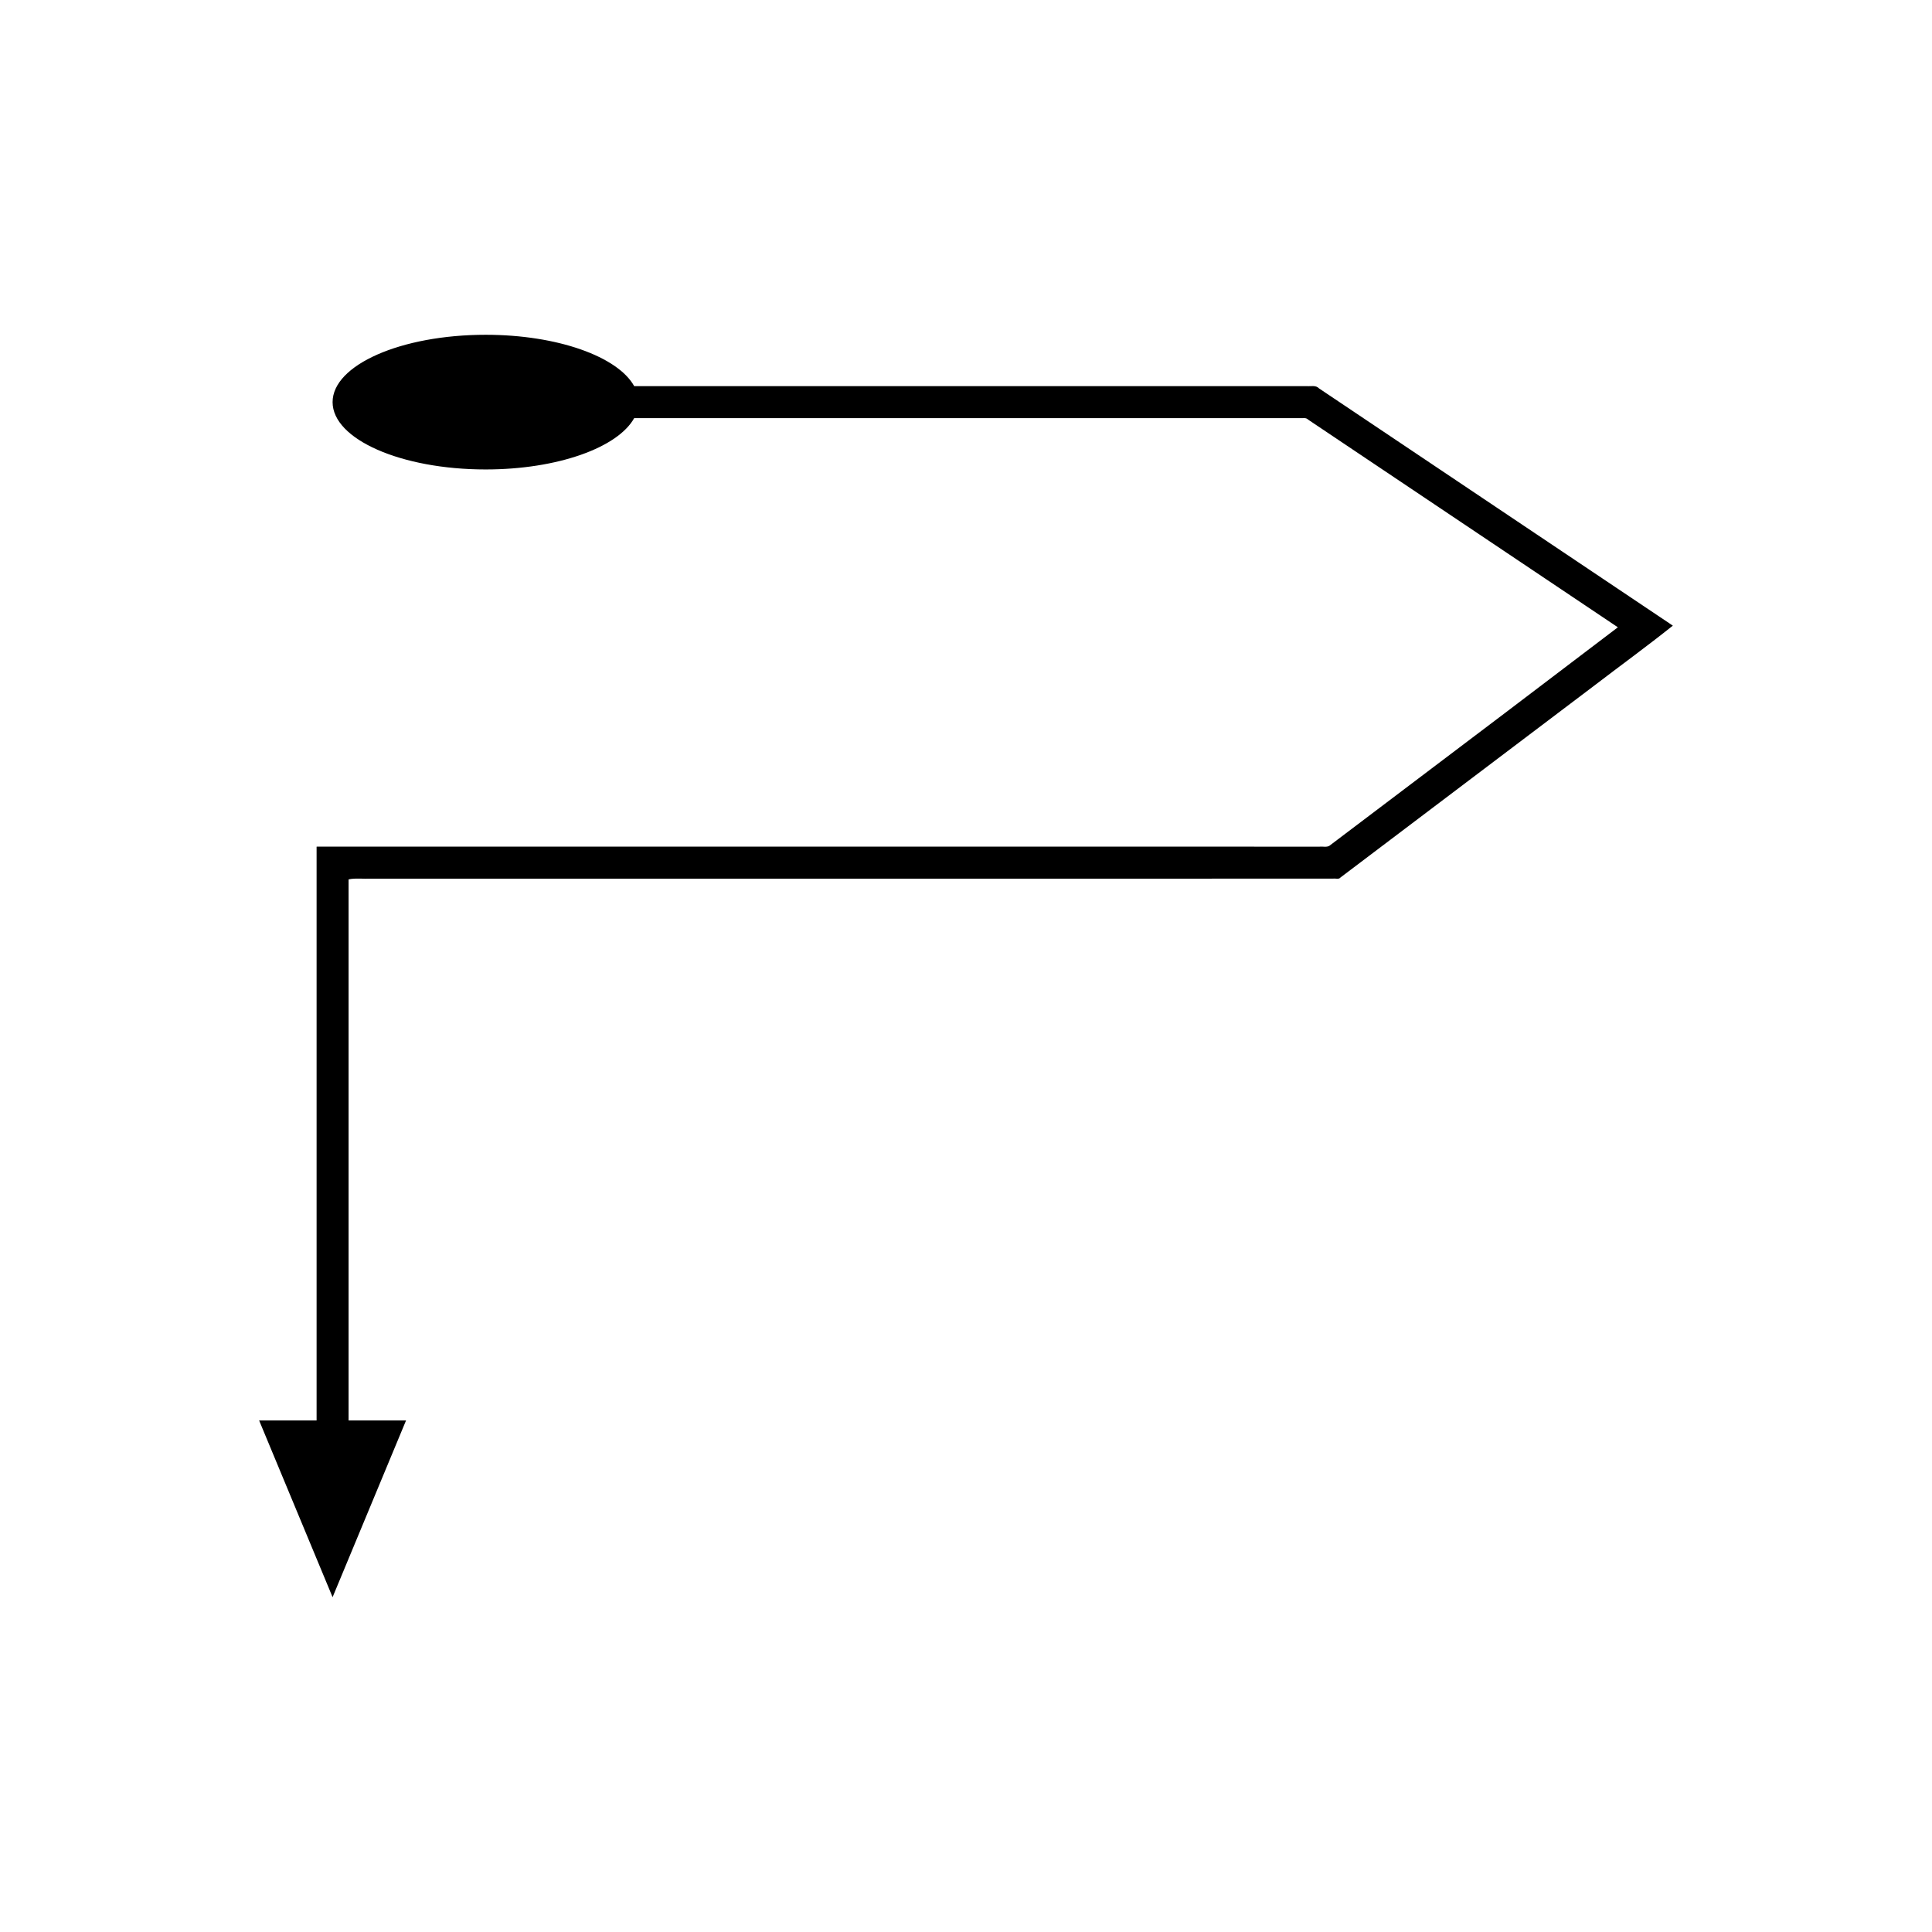 <?xml version="1.0" encoding="UTF-8"?>
<!-- Uploaded to: SVG Repo, www.svgrepo.com, Generator: SVG Repo Mixer Tools -->
<svg fill="#000000" width="800px" height="800px" version="1.1" viewBox="144 144 512 512" xmlns="http://www.w3.org/2000/svg">
 <path d="m508.53 256.97-9.371-6.285-5.594-3.75c-0.863-0.926-2.133-0.512-3.25-0.609h-178.25c-4.328-7.805-20.285-13.605-39.363-13.605-22.402 0-40.562 7.988-40.562 17.844 0 9.855 18.16 17.844 40.562 17.844 19.074 0 35.031-5.801 39.363-13.605h176.5c0.719 0.062 1.535-0.203 2.09 0.391l3.777 2.531 9.371 6.285 68.949 46.227-30.043 22.812-44.242 33.453-2.184 1.652c-0.766 0.438-1.785 0.121-2.664 0.219h-6.242l-14.012-0.004h-245.18c-0.094 0.008-0.211-0.012-0.285 0.012v152.05h-15.23l19.469 46.836 19.469-46.836h-15.23v-143.38c1.637-0.398 3.957-0.109 5.902-0.199h203.07l28.012-0.004h23.906c0.668-0.125 1.52 0.297 2.016-0.34l3.402-2.57 45.133-34.125 18.43-13.934c7-5.359 14.379-10.727 21.07-16.078l-41.301-27.691z"/>
</svg>